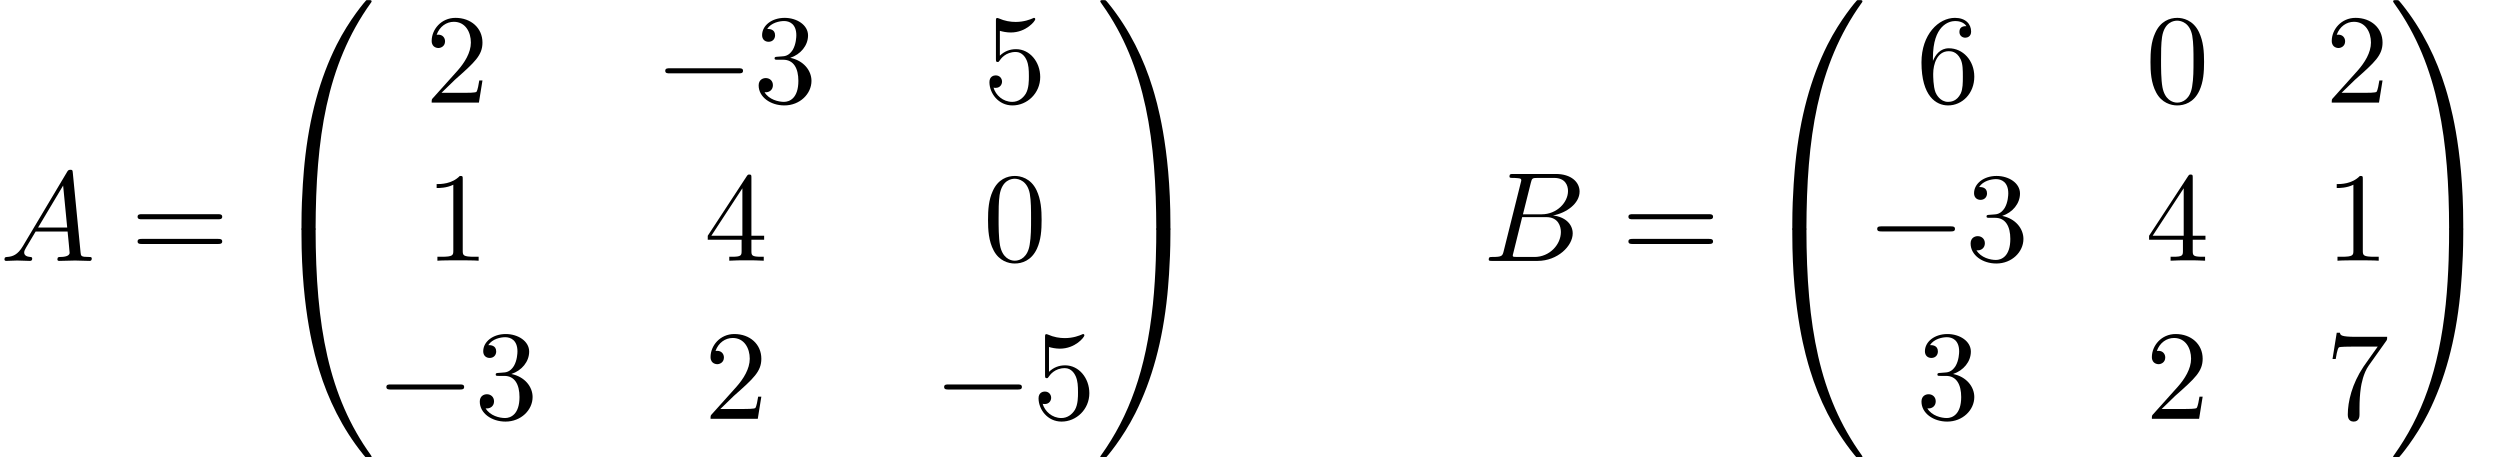 <?xml version='1.0' encoding='UTF-8'?>
<!-- This file was generated by dvisvgm 1.15.1 -->
<svg height='39.2pt' version='1.1' viewBox='70.735 58.472 214.27 39.2' width='214.27pt' xmlns='http://www.w3.org/2000/svg' xmlns:xlink='http://www.w3.org/1999/xlink'>
<defs>
<path d='M4.08 19.309C4.32 19.309 4.385 19.309 4.385 19.156C4.407 11.509 5.291 5.16 9.109 -0.175C9.185 -0.273 9.185 -0.295 9.185 -0.316C9.185 -0.425 9.109 -0.425 8.935 -0.425S8.738 -0.425 8.716 -0.404C8.673 -0.371 7.287 1.222 6.185 3.415C4.745 6.295 3.84 9.6 3.436 13.571C3.404 13.909 3.175 16.178 3.175 18.764V19.189C3.185 19.309 3.251 19.309 3.48 19.309H4.08Z' id='g0-48'/>
<path d='M6.36 18.764C6.36 12.098 5.171 8.193 4.833 7.091C4.091 4.669 2.88 2.116 1.058 -0.131C0.895 -0.327 0.851 -0.382 0.807 -0.404C0.785 -0.415 0.775 -0.425 0.6 -0.425C0.436 -0.425 0.349 -0.425 0.349 -0.316C0.349 -0.295 0.349 -0.273 0.491 -0.076C4.287 5.225 5.138 11.771 5.149 19.156C5.149 19.309 5.215 19.309 5.455 19.309H6.055C6.284 19.309 6.349 19.309 6.36 19.189V18.764Z' id='g0-49'/>
<path d='M3.48 -0.545C3.251 -0.545 3.185 -0.545 3.175 -0.425V0C3.175 6.665 4.364 10.571 4.702 11.673C5.444 14.095 6.655 16.647 8.476 18.895C8.64 19.091 8.684 19.145 8.727 19.167C8.749 19.178 8.76 19.189 8.935 19.189S9.185 19.189 9.185 19.08C9.185 19.058 9.185 19.036 9.12 18.938C5.487 13.898 4.396 7.833 4.385 -0.393C4.385 -0.545 4.32 -0.545 4.08 -0.545H3.48Z' id='g0-64'/>
<path d='M6.36 -0.425C6.349 -0.545 6.284 -0.545 6.055 -0.545H5.455C5.215 -0.545 5.149 -0.545 5.149 -0.393C5.149 0.731 5.138 3.327 4.855 6.044C4.265 11.684 2.815 15.589 0.425 18.938C0.349 19.036 0.349 19.058 0.349 19.08C0.349 19.189 0.436 19.189 0.6 19.189C0.775 19.189 0.796 19.189 0.818 19.167C0.862 19.134 2.247 17.542 3.349 15.349C4.789 12.469 5.695 9.164 6.098 5.193C6.131 4.855 6.36 2.585 6.36 0V-0.425Z' id='g0-65'/>
<path d='M5.018 -3.491C5.018 -4.364 4.964 -5.236 4.582 -6.044C4.08 -7.091 3.185 -7.265 2.727 -7.265C2.073 -7.265 1.276 -6.982 0.829 -5.967C0.48 -5.215 0.425 -4.364 0.425 -3.491C0.425 -2.673 0.469 -1.691 0.916 -0.862C1.385 0.022 2.182 0.24 2.716 0.24C3.305 0.24 4.135 0.011 4.615 -1.025C4.964 -1.778 5.018 -2.629 5.018 -3.491ZM2.716 0C2.291 0 1.647 -0.273 1.451 -1.32C1.331 -1.975 1.331 -2.978 1.331 -3.622C1.331 -4.32 1.331 -5.04 1.418 -5.629C1.625 -6.927 2.444 -7.025 2.716 -7.025C3.076 -7.025 3.796 -6.829 4.004 -5.749C4.113 -5.138 4.113 -4.309 4.113 -3.622C4.113 -2.804 4.113 -2.062 3.993 -1.364C3.829 -0.327 3.207 0 2.716 0Z' id='g3-48'/>
<path d='M3.207 -6.982C3.207 -7.244 3.207 -7.265 2.956 -7.265C2.28 -6.567 1.32 -6.567 0.971 -6.567V-6.229C1.189 -6.229 1.833 -6.229 2.4 -6.513V-0.862C2.4 -0.469 2.367 -0.338 1.385 -0.338H1.036V0C1.418 -0.033 2.367 -0.033 2.804 -0.033S4.189 -0.033 4.571 0V-0.338H4.222C3.24 -0.338 3.207 -0.458 3.207 -0.862V-6.982Z' id='g3-49'/>
<path d='M1.385 -0.84L2.542 -1.964C4.244 -3.469 4.898 -4.058 4.898 -5.149C4.898 -6.393 3.916 -7.265 2.585 -7.265C1.353 -7.265 0.545 -6.262 0.545 -5.291C0.545 -4.68 1.091 -4.68 1.124 -4.68C1.309 -4.68 1.691 -4.811 1.691 -5.258C1.691 -5.542 1.495 -5.825 1.113 -5.825C1.025 -5.825 1.004 -5.825 0.971 -5.815C1.222 -6.524 1.811 -6.927 2.444 -6.927C3.436 -6.927 3.905 -6.044 3.905 -5.149C3.905 -4.276 3.36 -3.415 2.76 -2.738L0.665 -0.404C0.545 -0.284 0.545 -0.262 0.545 0H4.593L4.898 -1.898H4.625C4.571 -1.571 4.495 -1.091 4.385 -0.927C4.309 -0.84 3.589 -0.84 3.349 -0.84H1.385Z' id='g3-50'/>
<path d='M3.164 -3.84C4.058 -4.135 4.691 -4.898 4.691 -5.76C4.691 -6.655 3.731 -7.265 2.684 -7.265C1.582 -7.265 0.753 -6.611 0.753 -5.782C0.753 -5.422 0.993 -5.215 1.309 -5.215C1.647 -5.215 1.865 -5.455 1.865 -5.771C1.865 -6.316 1.353 -6.316 1.189 -6.316C1.527 -6.851 2.247 -6.993 2.64 -6.993C3.087 -6.993 3.687 -6.753 3.687 -5.771C3.687 -5.64 3.665 -5.007 3.382 -4.527C3.055 -4.004 2.684 -3.971 2.411 -3.96C2.324 -3.949 2.062 -3.927 1.985 -3.927C1.898 -3.916 1.822 -3.905 1.822 -3.796C1.822 -3.676 1.898 -3.676 2.084 -3.676H2.564C3.458 -3.676 3.862 -2.935 3.862 -1.865C3.862 -0.382 3.109 -0.065 2.629 -0.065C2.16 -0.065 1.342 -0.251 0.96 -0.895C1.342 -0.84 1.68 -1.08 1.68 -1.495C1.68 -1.887 1.385 -2.105 1.069 -2.105C0.807 -2.105 0.458 -1.953 0.458 -1.473C0.458 -0.48 1.473 0.24 2.662 0.24C3.993 0.24 4.985 -0.753 4.985 -1.865C4.985 -2.76 4.298 -3.611 3.164 -3.84Z' id='g3-51'/>
<path d='M3.207 -1.8V-0.851C3.207 -0.458 3.185 -0.338 2.378 -0.338H2.149V0C2.596 -0.033 3.164 -0.033 3.622 -0.033S4.658 -0.033 5.105 0V-0.338H4.876C4.069 -0.338 4.047 -0.458 4.047 -0.851V-1.8H5.138V-2.138H4.047V-7.102C4.047 -7.32 4.047 -7.385 3.873 -7.385C3.775 -7.385 3.742 -7.385 3.655 -7.255L0.305 -2.138V-1.8H3.207ZM3.273 -2.138H0.611L3.273 -6.207V-2.138Z' id='g3-52'/>
<path d='M4.898 -2.193C4.898 -3.491 4.004 -4.582 2.825 -4.582C2.302 -4.582 1.833 -4.407 1.44 -4.025V-6.153C1.658 -6.087 2.018 -6.011 2.367 -6.011C3.709 -6.011 4.473 -7.004 4.473 -7.145C4.473 -7.211 4.44 -7.265 4.364 -7.265C4.353 -7.265 4.331 -7.265 4.276 -7.233C4.058 -7.135 3.524 -6.916 2.793 -6.916C2.356 -6.916 1.855 -6.993 1.342 -7.222C1.255 -7.255 1.233 -7.255 1.211 -7.255C1.102 -7.255 1.102 -7.167 1.102 -6.993V-3.764C1.102 -3.567 1.102 -3.48 1.255 -3.48C1.331 -3.48 1.353 -3.513 1.396 -3.578C1.516 -3.753 1.92 -4.342 2.804 -4.342C3.371 -4.342 3.644 -3.84 3.731 -3.644C3.905 -3.24 3.927 -2.815 3.927 -2.269C3.927 -1.887 3.927 -1.233 3.665 -0.775C3.404 -0.349 3 -0.065 2.498 -0.065C1.702 -0.065 1.08 -0.644 0.895 -1.287C0.927 -1.276 0.96 -1.265 1.08 -1.265C1.44 -1.265 1.625 -1.538 1.625 -1.8S1.44 -2.335 1.08 -2.335C0.927 -2.335 0.545 -2.258 0.545 -1.756C0.545 -0.818 1.298 0.24 2.52 0.24C3.785 0.24 4.898 -0.807 4.898 -2.193Z' id='g3-53'/>
<path d='M1.44 -3.578V-3.84C1.44 -6.6 2.793 -6.993 3.349 -6.993C3.611 -6.993 4.069 -6.927 4.309 -6.556C4.145 -6.556 3.709 -6.556 3.709 -6.065C3.709 -5.727 3.971 -5.564 4.211 -5.564C4.385 -5.564 4.713 -5.662 4.713 -6.087C4.713 -6.742 4.233 -7.265 3.327 -7.265C1.931 -7.265 0.458 -5.858 0.458 -3.447C0.458 -0.535 1.724 0.24 2.738 0.24C3.949 0.24 4.985 -0.785 4.985 -2.225C4.985 -3.611 4.015 -4.658 2.804 -4.658C2.062 -4.658 1.658 -4.102 1.44 -3.578ZM2.738 -0.065C2.051 -0.065 1.724 -0.72 1.658 -0.884C1.462 -1.396 1.462 -2.269 1.462 -2.465C1.462 -3.316 1.811 -4.407 2.793 -4.407C2.967 -4.407 3.469 -4.407 3.807 -3.731C4.004 -3.327 4.004 -2.771 4.004 -2.236C4.004 -1.713 4.004 -1.167 3.818 -0.775C3.491 -0.12 2.989 -0.065 2.738 -0.065Z' id='g3-54'/>
<path d='M5.193 -6.644C5.291 -6.775 5.291 -6.796 5.291 -7.025H2.64C1.309 -7.025 1.287 -7.167 1.244 -7.375H0.971L0.611 -5.127H0.884C0.916 -5.302 1.015 -5.989 1.156 -6.12C1.233 -6.185 2.084 -6.185 2.225 -6.185H4.484C4.364 -6.011 3.502 -4.822 3.262 -4.462C2.28 -2.989 1.92 -1.473 1.92 -0.36C1.92 -0.251 1.92 0.24 2.422 0.24S2.924 -0.251 2.924 -0.36V-0.916C2.924 -1.516 2.956 -2.116 3.044 -2.705C3.087 -2.956 3.24 -3.895 3.72 -4.571L5.193 -6.644Z' id='g3-55'/>
<path d='M7.495 -3.567C7.658 -3.567 7.865 -3.567 7.865 -3.785S7.658 -4.004 7.505 -4.004H0.971C0.818 -4.004 0.611 -4.004 0.611 -3.785S0.818 -3.567 0.982 -3.567H7.495ZM7.505 -1.451C7.658 -1.451 7.865 -1.451 7.865 -1.669S7.658 -1.887 7.495 -1.887H0.982C0.818 -1.887 0.611 -1.887 0.611 -1.669S0.818 -1.451 0.971 -1.451H7.505Z' id='g3-61'/>
<path d='M7.189 -2.509C7.375 -2.509 7.571 -2.509 7.571 -2.727S7.375 -2.945 7.189 -2.945H1.287C1.102 -2.945 0.905 -2.945 0.905 -2.727S1.102 -2.509 1.287 -2.509H7.189Z' id='g1-0'/>
<path d='M1.953 -1.255C1.516 -0.524 1.091 -0.371 0.611 -0.338C0.48 -0.327 0.382 -0.327 0.382 -0.12C0.382 -0.055 0.436 0 0.524 0C0.818 0 1.156 -0.033 1.462 -0.033C1.822 -0.033 2.204 0 2.553 0C2.618 0 2.76 0 2.76 -0.207C2.76 -0.327 2.662 -0.338 2.585 -0.338C2.335 -0.36 2.073 -0.447 2.073 -0.72C2.073 -0.851 2.138 -0.971 2.225 -1.124L3.055 -2.52H5.793C5.815 -2.291 5.967 -0.807 5.967 -0.698C5.967 -0.371 5.4 -0.338 5.182 -0.338C5.029 -0.338 4.92 -0.338 4.92 -0.12C4.92 0 5.051 0 5.073 0C5.52 0 5.989 -0.033 6.436 -0.033C6.709 -0.033 7.396 0 7.669 0C7.735 0 7.865 0 7.865 -0.218C7.865 -0.338 7.756 -0.338 7.615 -0.338C6.938 -0.338 6.938 -0.415 6.905 -0.731L6.24 -7.549C6.218 -7.767 6.218 -7.811 6.033 -7.811C5.858 -7.811 5.815 -7.735 5.749 -7.625L1.953 -1.255ZM3.262 -2.858L5.411 -6.458L5.76 -2.858H3.262Z' id='g2-65'/>
<path d='M1.745 -0.851C1.636 -0.425 1.615 -0.338 0.753 -0.338C0.567 -0.338 0.458 -0.338 0.458 -0.12C0.458 0 0.556 0 0.753 0H4.647C6.371 0 7.658 -1.287 7.658 -2.356C7.658 -3.142 7.025 -3.775 5.967 -3.895C7.102 -4.102 8.247 -4.909 8.247 -5.945C8.247 -6.753 7.527 -7.451 6.218 -7.451H2.553C2.345 -7.451 2.236 -7.451 2.236 -7.233C2.236 -7.113 2.335 -7.113 2.542 -7.113C2.564 -7.113 2.771 -7.113 2.956 -7.091C3.153 -7.069 3.251 -7.058 3.251 -6.916C3.251 -6.873 3.24 -6.84 3.207 -6.709L1.745 -0.851ZM3.393 -3.993L4.069 -6.698C4.167 -7.08 4.189 -7.113 4.658 -7.113H6.065C7.025 -7.113 7.255 -6.469 7.255 -5.989C7.255 -5.029 6.316 -3.993 4.985 -3.993H3.393ZM2.902 -0.338C2.749 -0.338 2.727 -0.338 2.662 -0.349C2.553 -0.36 2.52 -0.371 2.52 -0.458C2.52 -0.491 2.52 -0.513 2.575 -0.709L3.327 -3.753H5.389C6.436 -3.753 6.644 -2.945 6.644 -2.476C6.644 -1.396 5.673 -0.338 4.385 -0.338H2.902Z' id='g2-66'/>
</defs>
<g id='page1'>
<use x='70.735' xlink:href='#g2-65' y='80.834'/>
<use x='81.916' xlink:href='#g3-61' y='80.834'/>
<use x='93.4' xlink:href='#g0-48' y='58.907'/>
<use x='93.4' xlink:href='#g0-64' y='78.543'/>
<use x='107.188' xlink:href='#g3-50' y='67.268'/>
<use x='126.847' xlink:href='#g1-0' y='67.268'/>
<use x='135.3' xlink:href='#g3-51' y='67.268'/>
<use x='154.992' xlink:href='#g3-53' y='67.268'/>
<use x='107.188' xlink:href='#g3-49' y='80.817'/>
<use x='131.09' xlink:href='#g3-52' y='80.817'/>
<use x='154.992' xlink:href='#g3-48' y='80.817'/>
<use x='102.945' xlink:href='#g1-0' y='94.366'/>
<use x='111.398' xlink:href='#g3-51' y='94.366'/>
<use x='131.09' xlink:href='#g3-50' y='94.366'/>
<use x='150.749' xlink:href='#g1-0' y='94.366'/>
<use x='159.202' xlink:href='#g3-53' y='94.366'/>
<use x='164.689' xlink:href='#g0-49' y='58.907'/>
<use x='164.689' xlink:href='#g0-65' y='78.543'/>
<use x='197.871' xlink:href='#g2-66' y='80.834'/>
<use x='209.692' xlink:href='#g3-61' y='80.834'/>
<use x='221.175' xlink:href='#g0-48' y='58.907'/>
<use x='221.175' xlink:href='#g0-64' y='78.543'/>
<use x='234.963' xlink:href='#g3-54' y='67.268'/>
<use x='254.623' xlink:href='#g3-48' y='67.268'/>
<use x='270.04' xlink:href='#g3-50' y='67.268'/>
<use x='230.721' xlink:href='#g1-0' y='80.817'/>
<use x='239.174' xlink:href='#g3-51' y='80.817'/>
<use x='254.623' xlink:href='#g3-52' y='80.817'/>
<use x='270.04' xlink:href='#g3-49' y='80.817'/>
<use x='234.963' xlink:href='#g3-51' y='94.366'/>
<use x='254.623' xlink:href='#g3-50' y='94.366'/>
<use x='270.04' xlink:href='#g3-55' y='94.366'/>
<use x='275.495' xlink:href='#g0-49' y='58.907'/>
<use x='275.495' xlink:href='#g0-65' y='78.543'/>
</g>
</svg>
<!--Rendered by QuickLaTeX.com-->